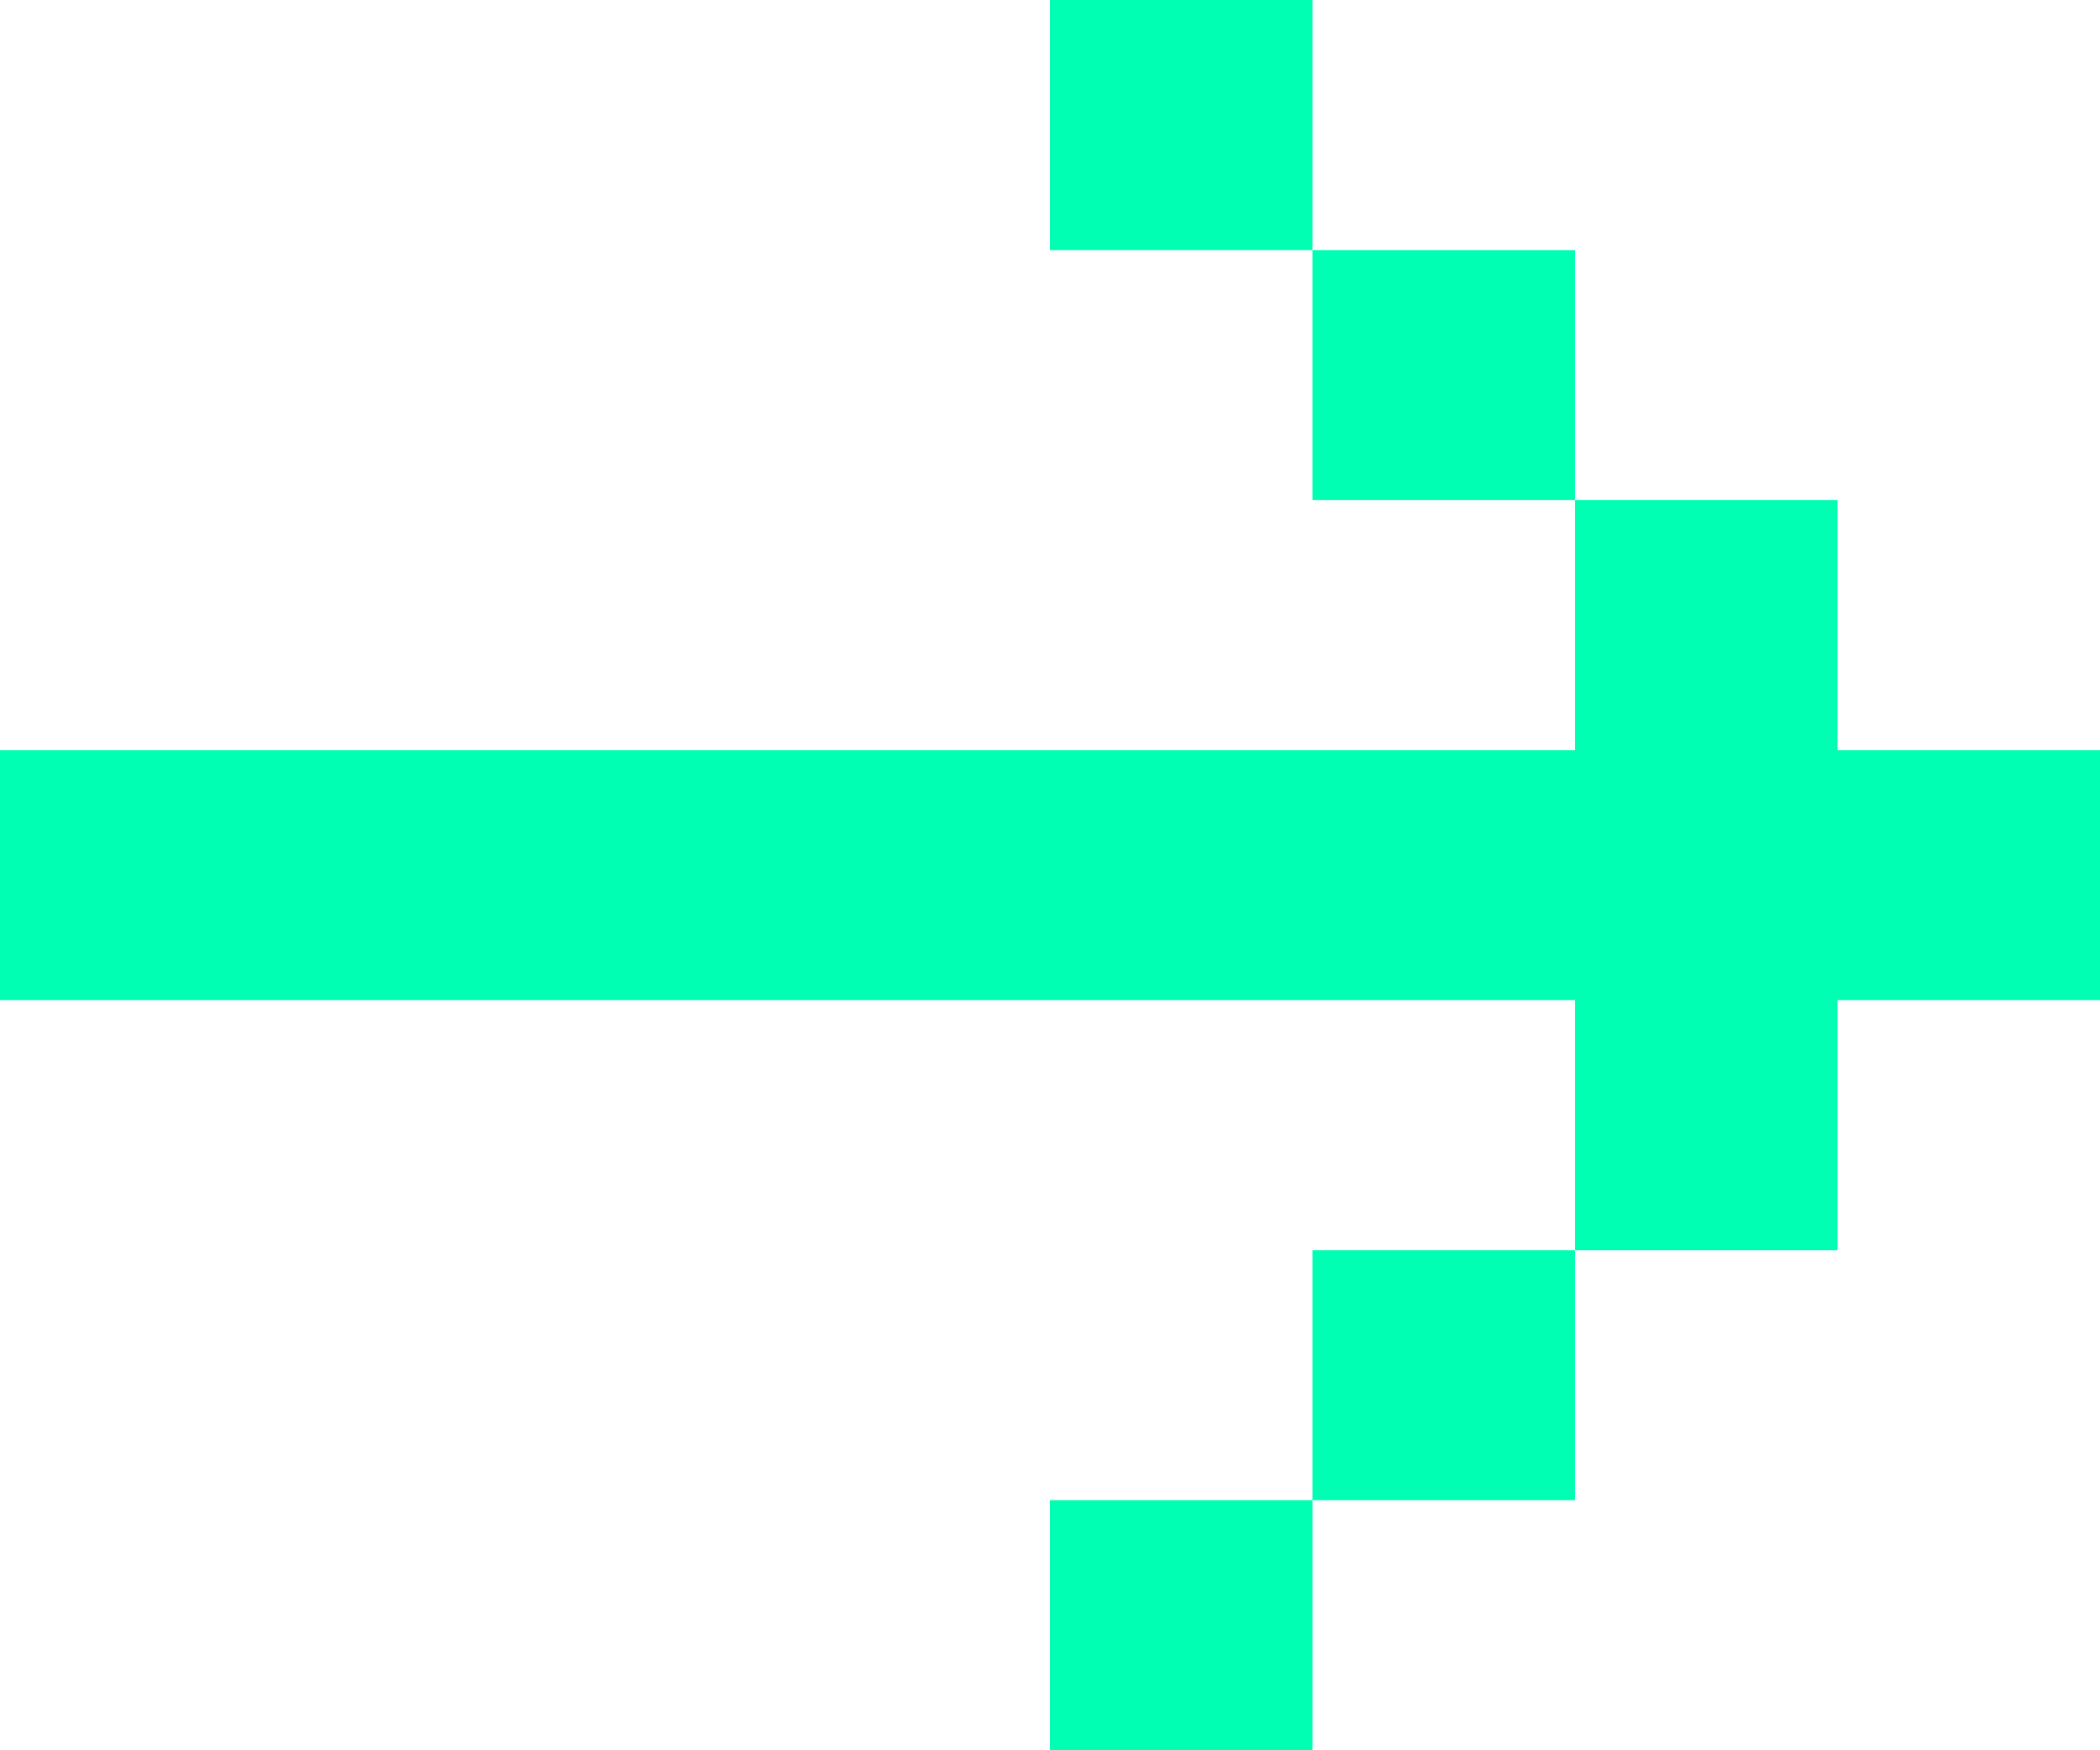 <svg width="12" height="10" viewBox="0 0 12 10" fill="none" xmlns="http://www.w3.org/2000/svg">
<path d="M0 4.286V5.714L9 5.714V7.143H10.5V5.714H12V4.286H10.5V2.857H9V4.286L0 4.286ZM7.5 1.429H9V2.857L7.5 2.857V1.429ZM7.5 1.429H6V0L7.5 0V1.429ZM7.5 8.571H9V7.143H7.5L7.5 8.571ZM7.5 8.571H6V10H7.5V8.571Z" fill="#00FFB2"/>
</svg>
